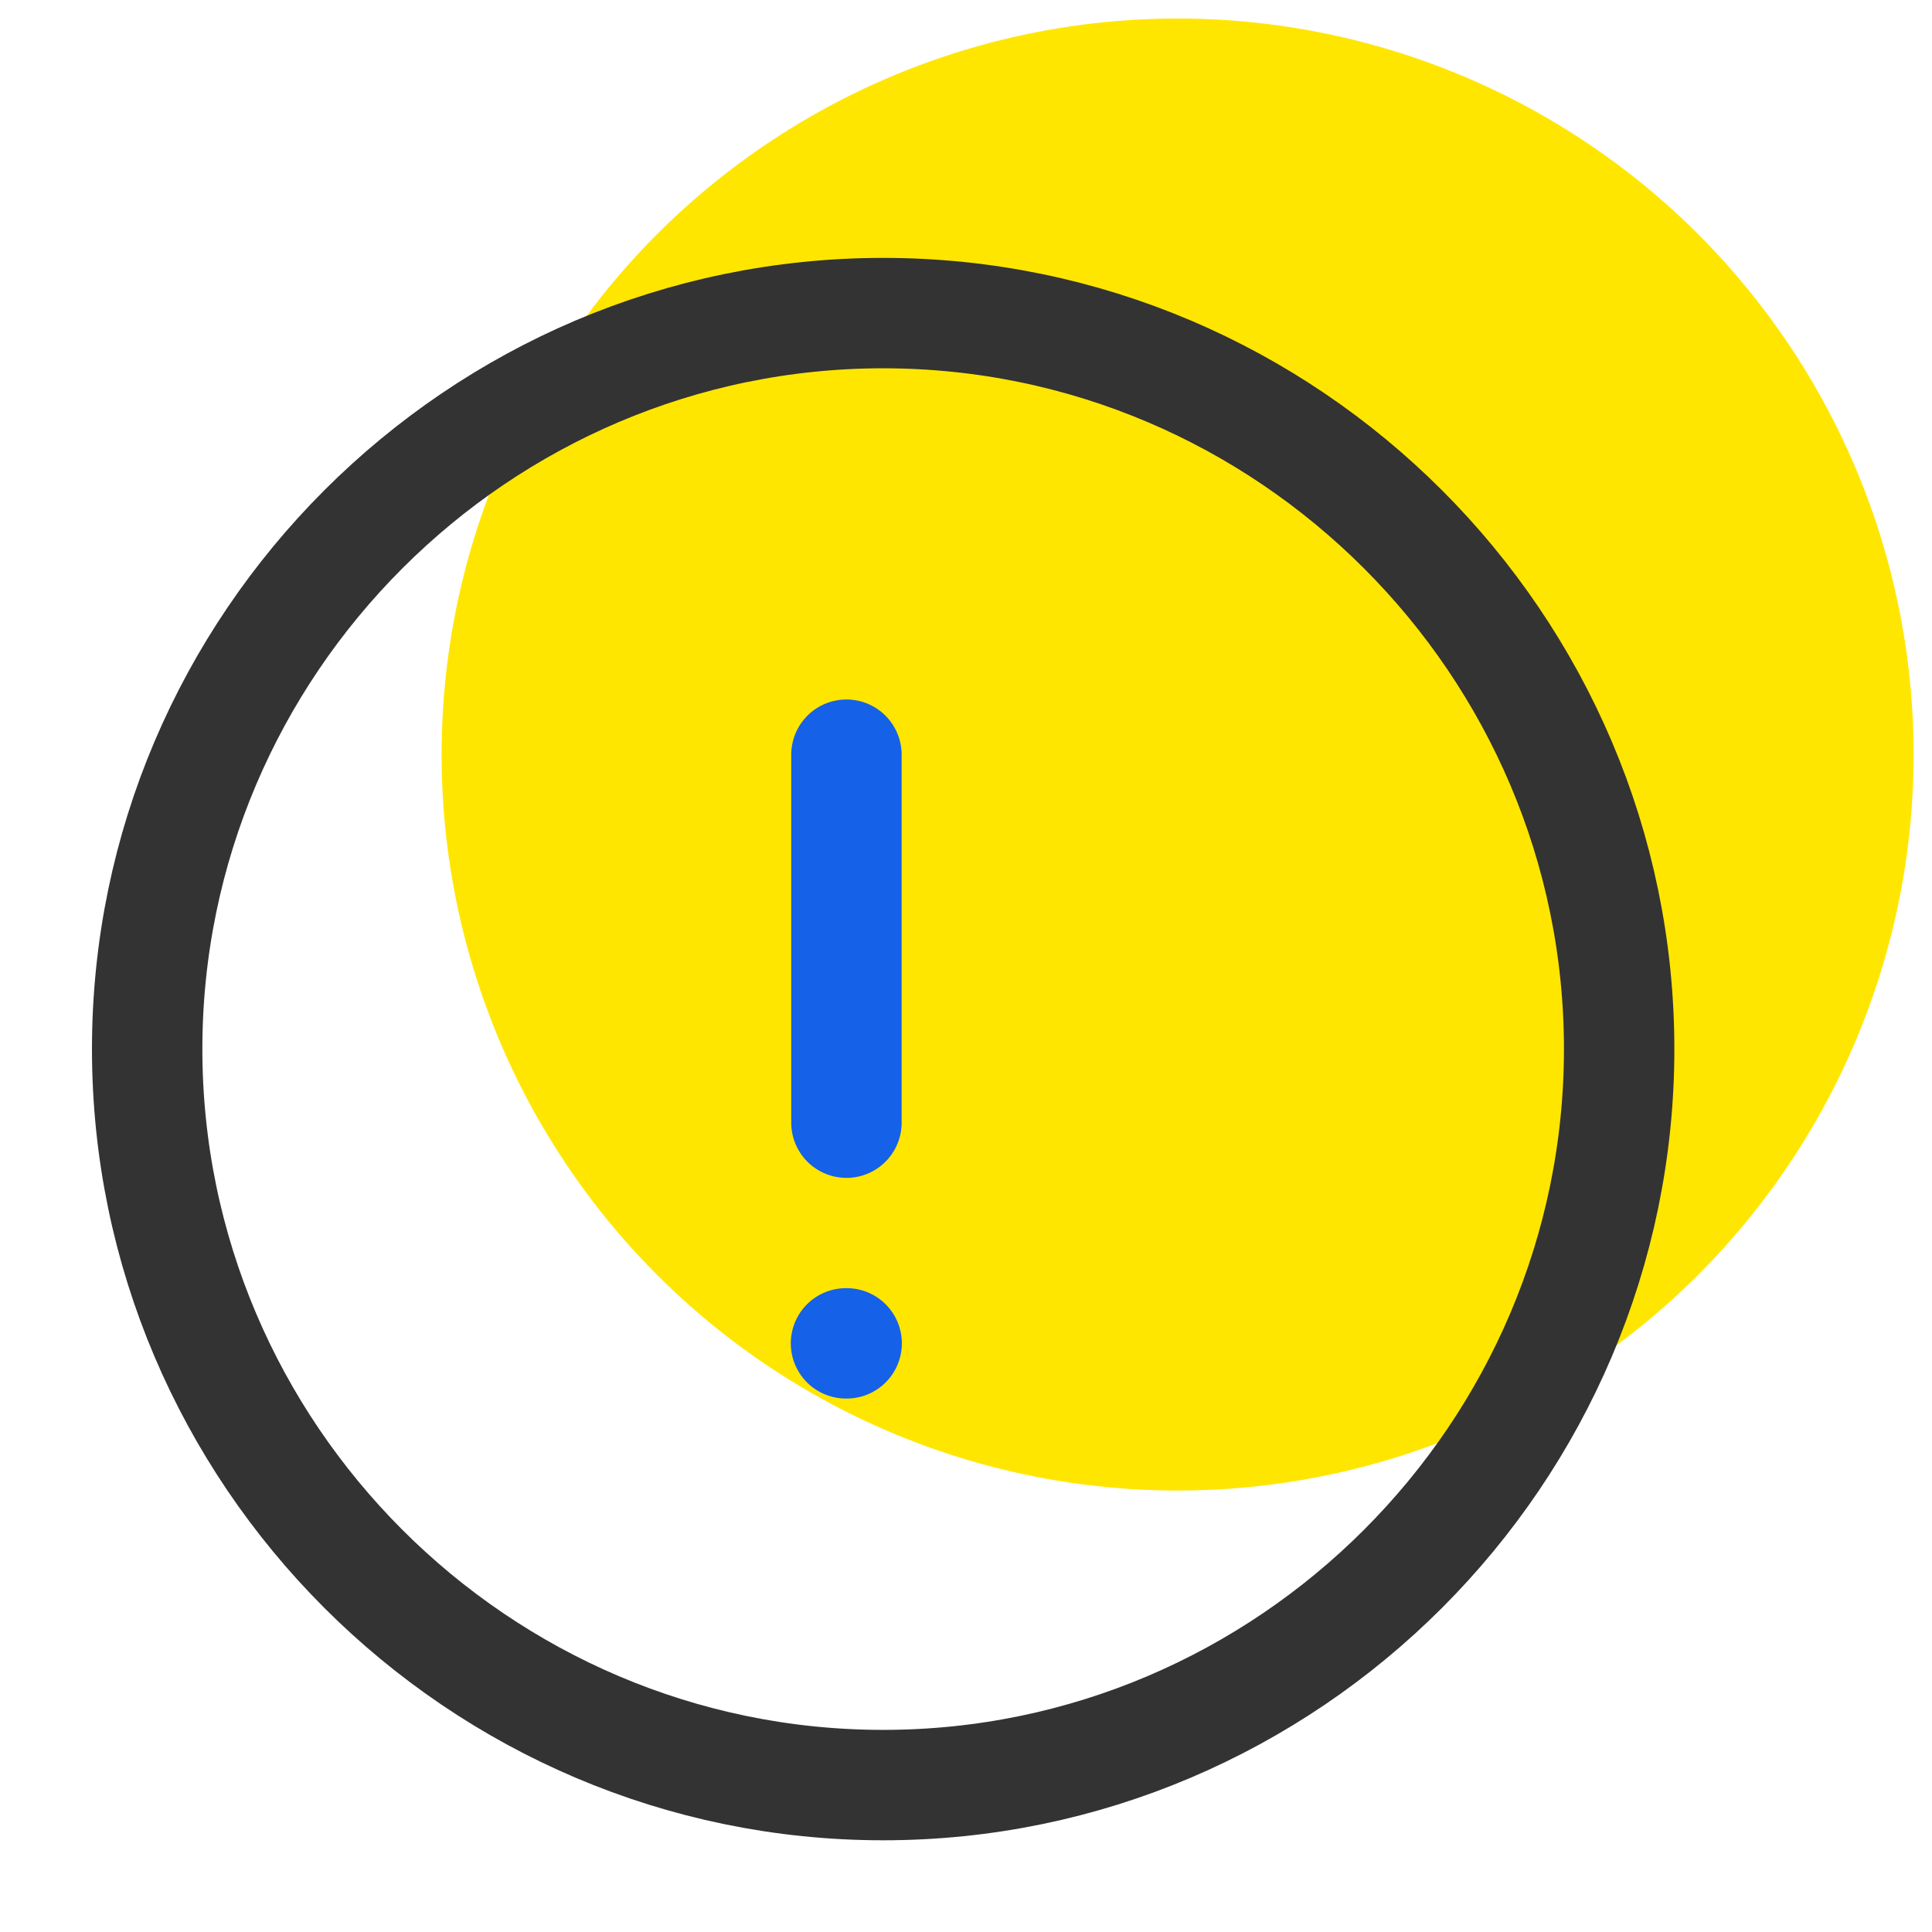 <svg width="70" height="70" viewBox="0 0 70 70" fill="none" xmlns="http://www.w3.org/2000/svg">
<circle cx="42.667" cy="27.338" r="26.667" fill="#FFE600"/>
<path d="M31.999 64.677C46.665 64.677 58.665 52.677 58.665 38.01C58.665 23.344 46.665 11.344 31.999 11.344C17.332 11.344 5.332 23.344 5.332 38.01C5.332 52.677 17.332 64.677 31.999 64.677Z" stroke="#333333" stroke-width="4" stroke-linecap="round" stroke-linejoin="round"/>
<path d="M30.668 27.344V40.677" stroke="#1561E8" stroke-width="4" stroke-linecap="round" stroke-linejoin="round"/>
<path fill-rule="evenodd" clip-rule="evenodd" d="M30.652 48.672H30.676H30.652Z" fill="#1561E8"/>
<path d="M30.652 48.672H30.676" stroke="#1561E8" stroke-width="4" stroke-linecap="round" stroke-linejoin="round"/>
</svg>
